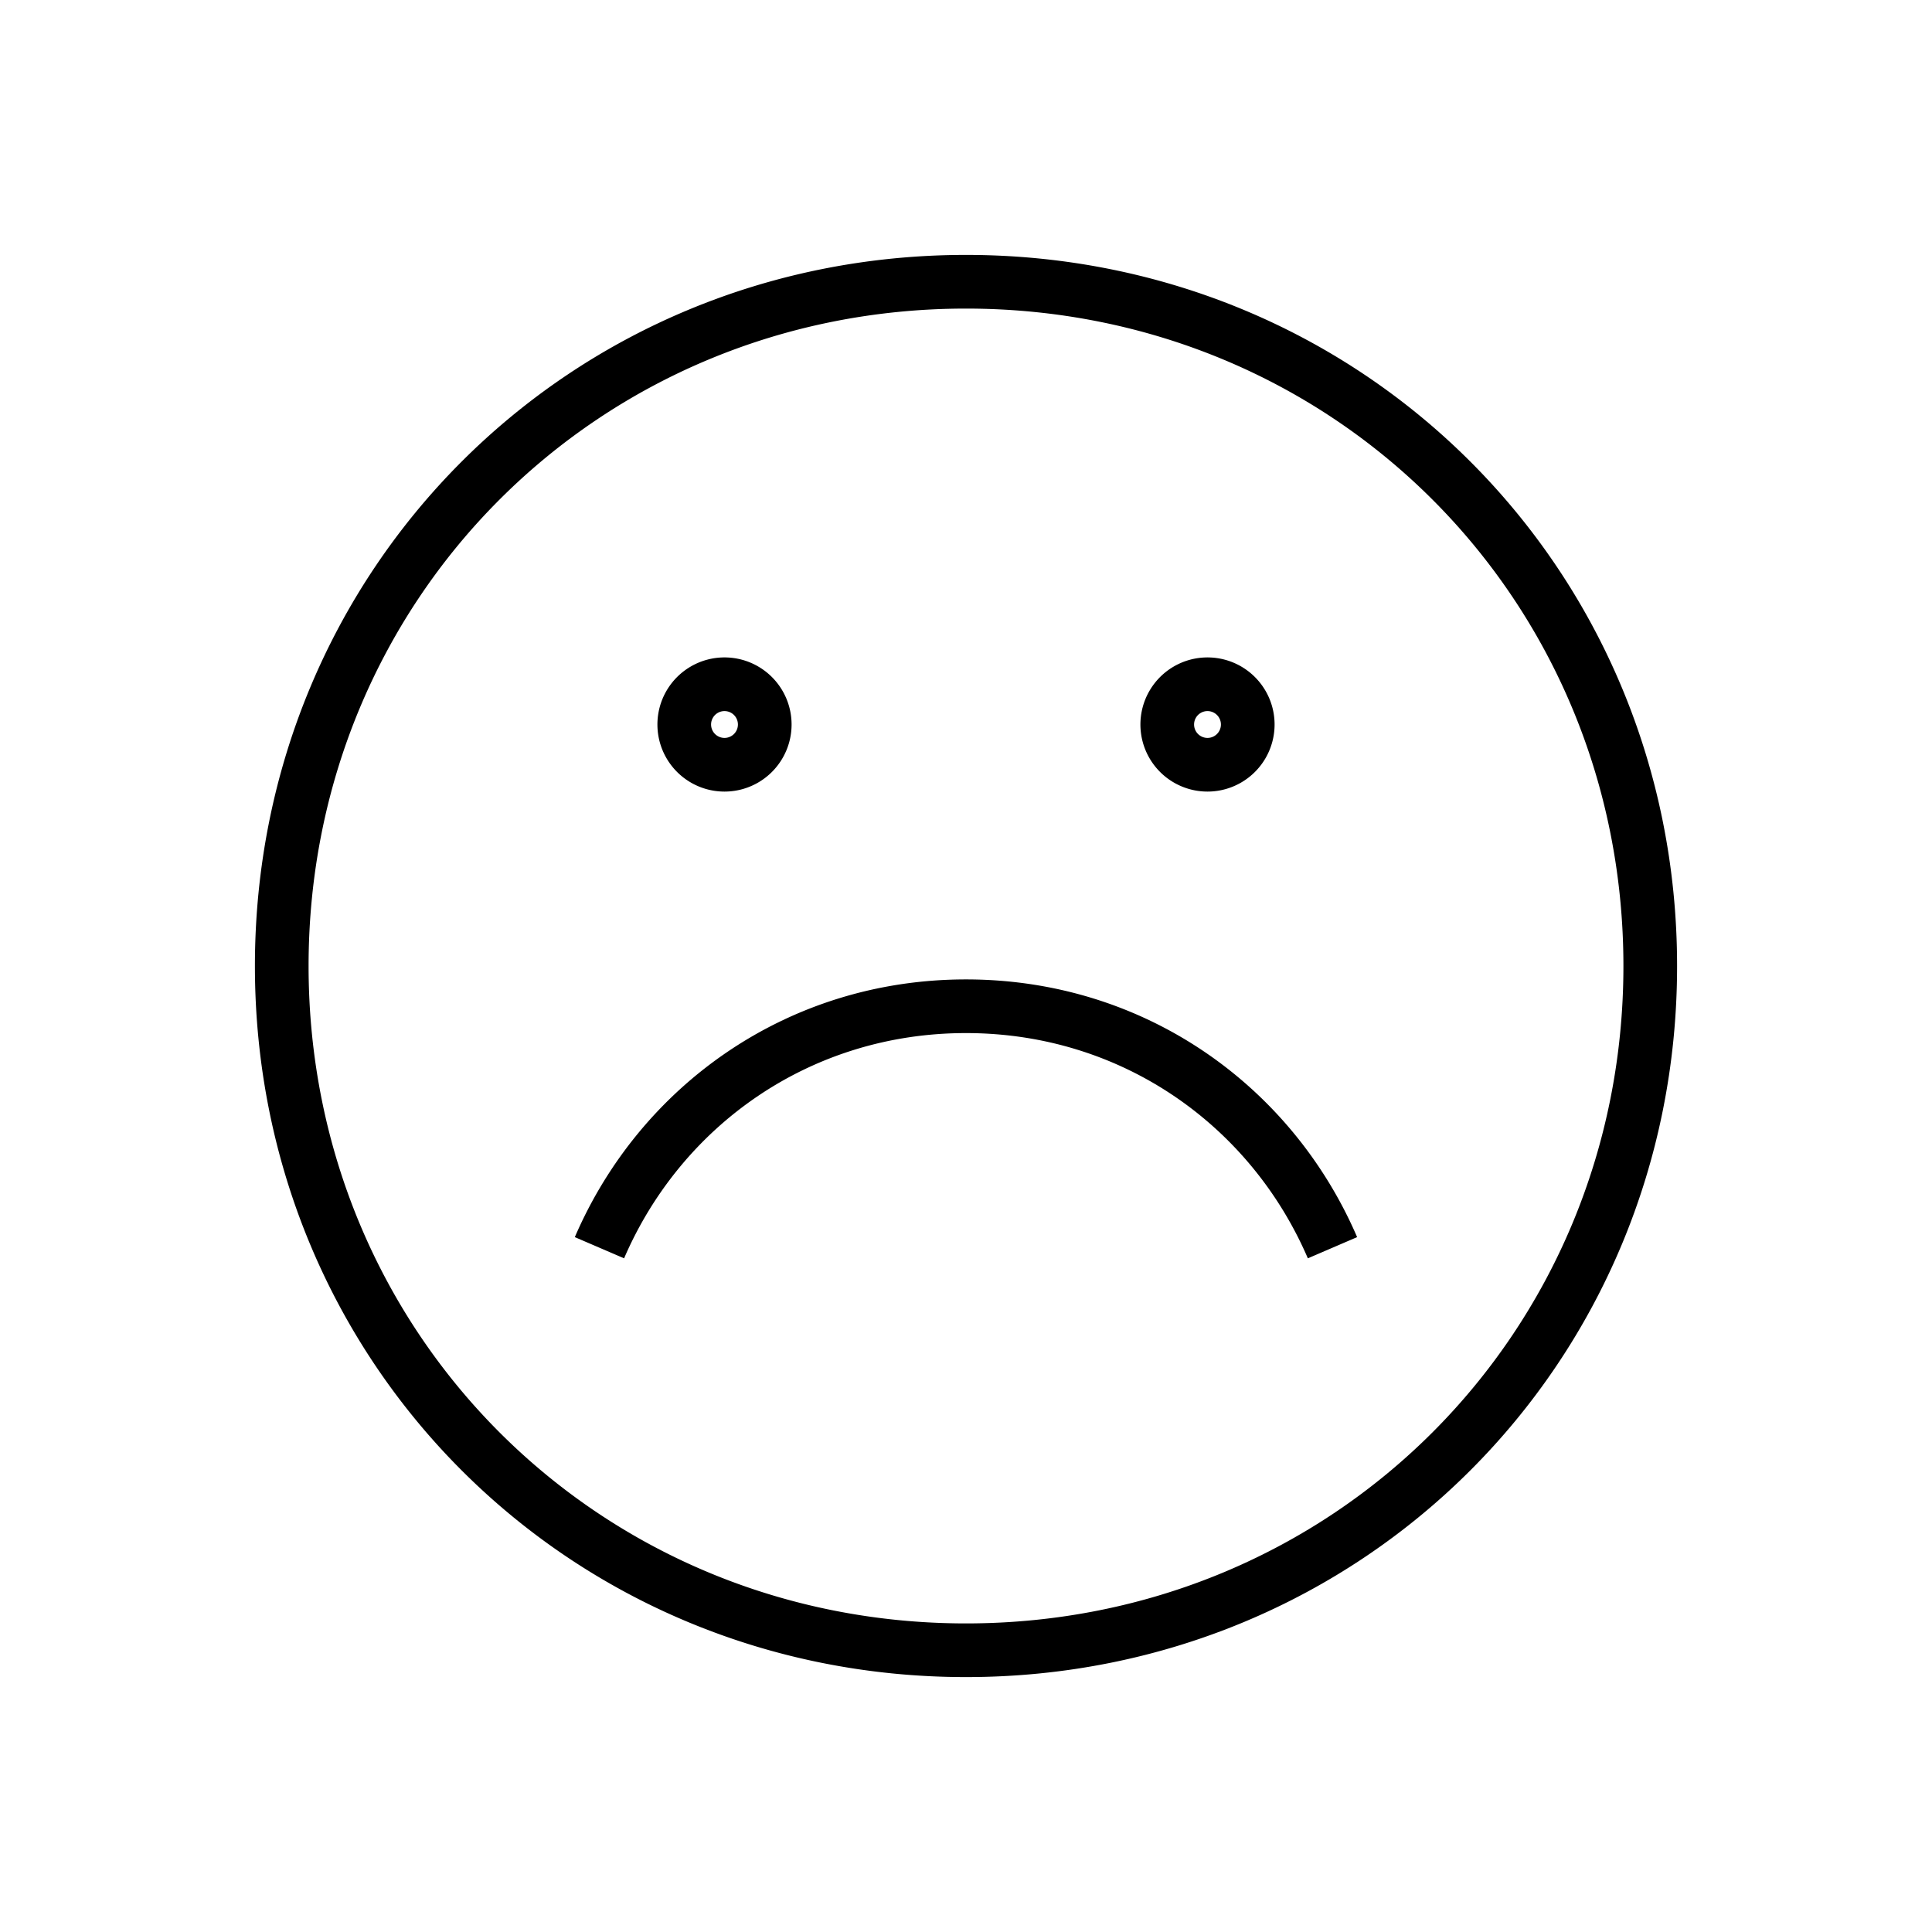 <svg width="36" height="36" viewBox="0 0 36 36" fill="none" xmlns="http://www.w3.org/2000/svg"><path fill-rule="evenodd" clip-rule="evenodd" d="M5.75 18c0-6.844 5.407-12.25 12.25-12.25S30.25 11.156 30.25 18c0 6.843-5.407 12.25-12.25 12.25S5.75 24.843 5.75 18ZM18 4.75C10.605 4.75 4.75 10.604 4.75 18c0 7.395 5.855 13.25 13.25 13.25S31.25 25.395 31.25 18c0-7.396-5.855-13.25-13.25-13.25Zm0 13.5c-3.316 0-6.07 1.973-7.289 4.802l.918.395c1.068-2.478 3.473-4.197 6.37-4.197 2.9 0 5.303 1.719 6.371 4.197l.918-.395C24.07 20.223 21.316 18.25 18 18.25Zm-5.75-4.75a1.25 1.25 0 1 1 2.5 0 1.25 1.25 0 0 1-2.5 0Zm1.25-.25a.25.25 0 1 0 0 .5.25.25 0 0 0 0-.5Zm9-1a1.25 1.25 0 1 0 0 2.5 1.25 1.25 0 0 0 0-2.5Zm-.25 1.25a.25.25 0 1 1 .5 0 .25.25 0 0 1-.5 0Z" fill="#000"/></svg>
